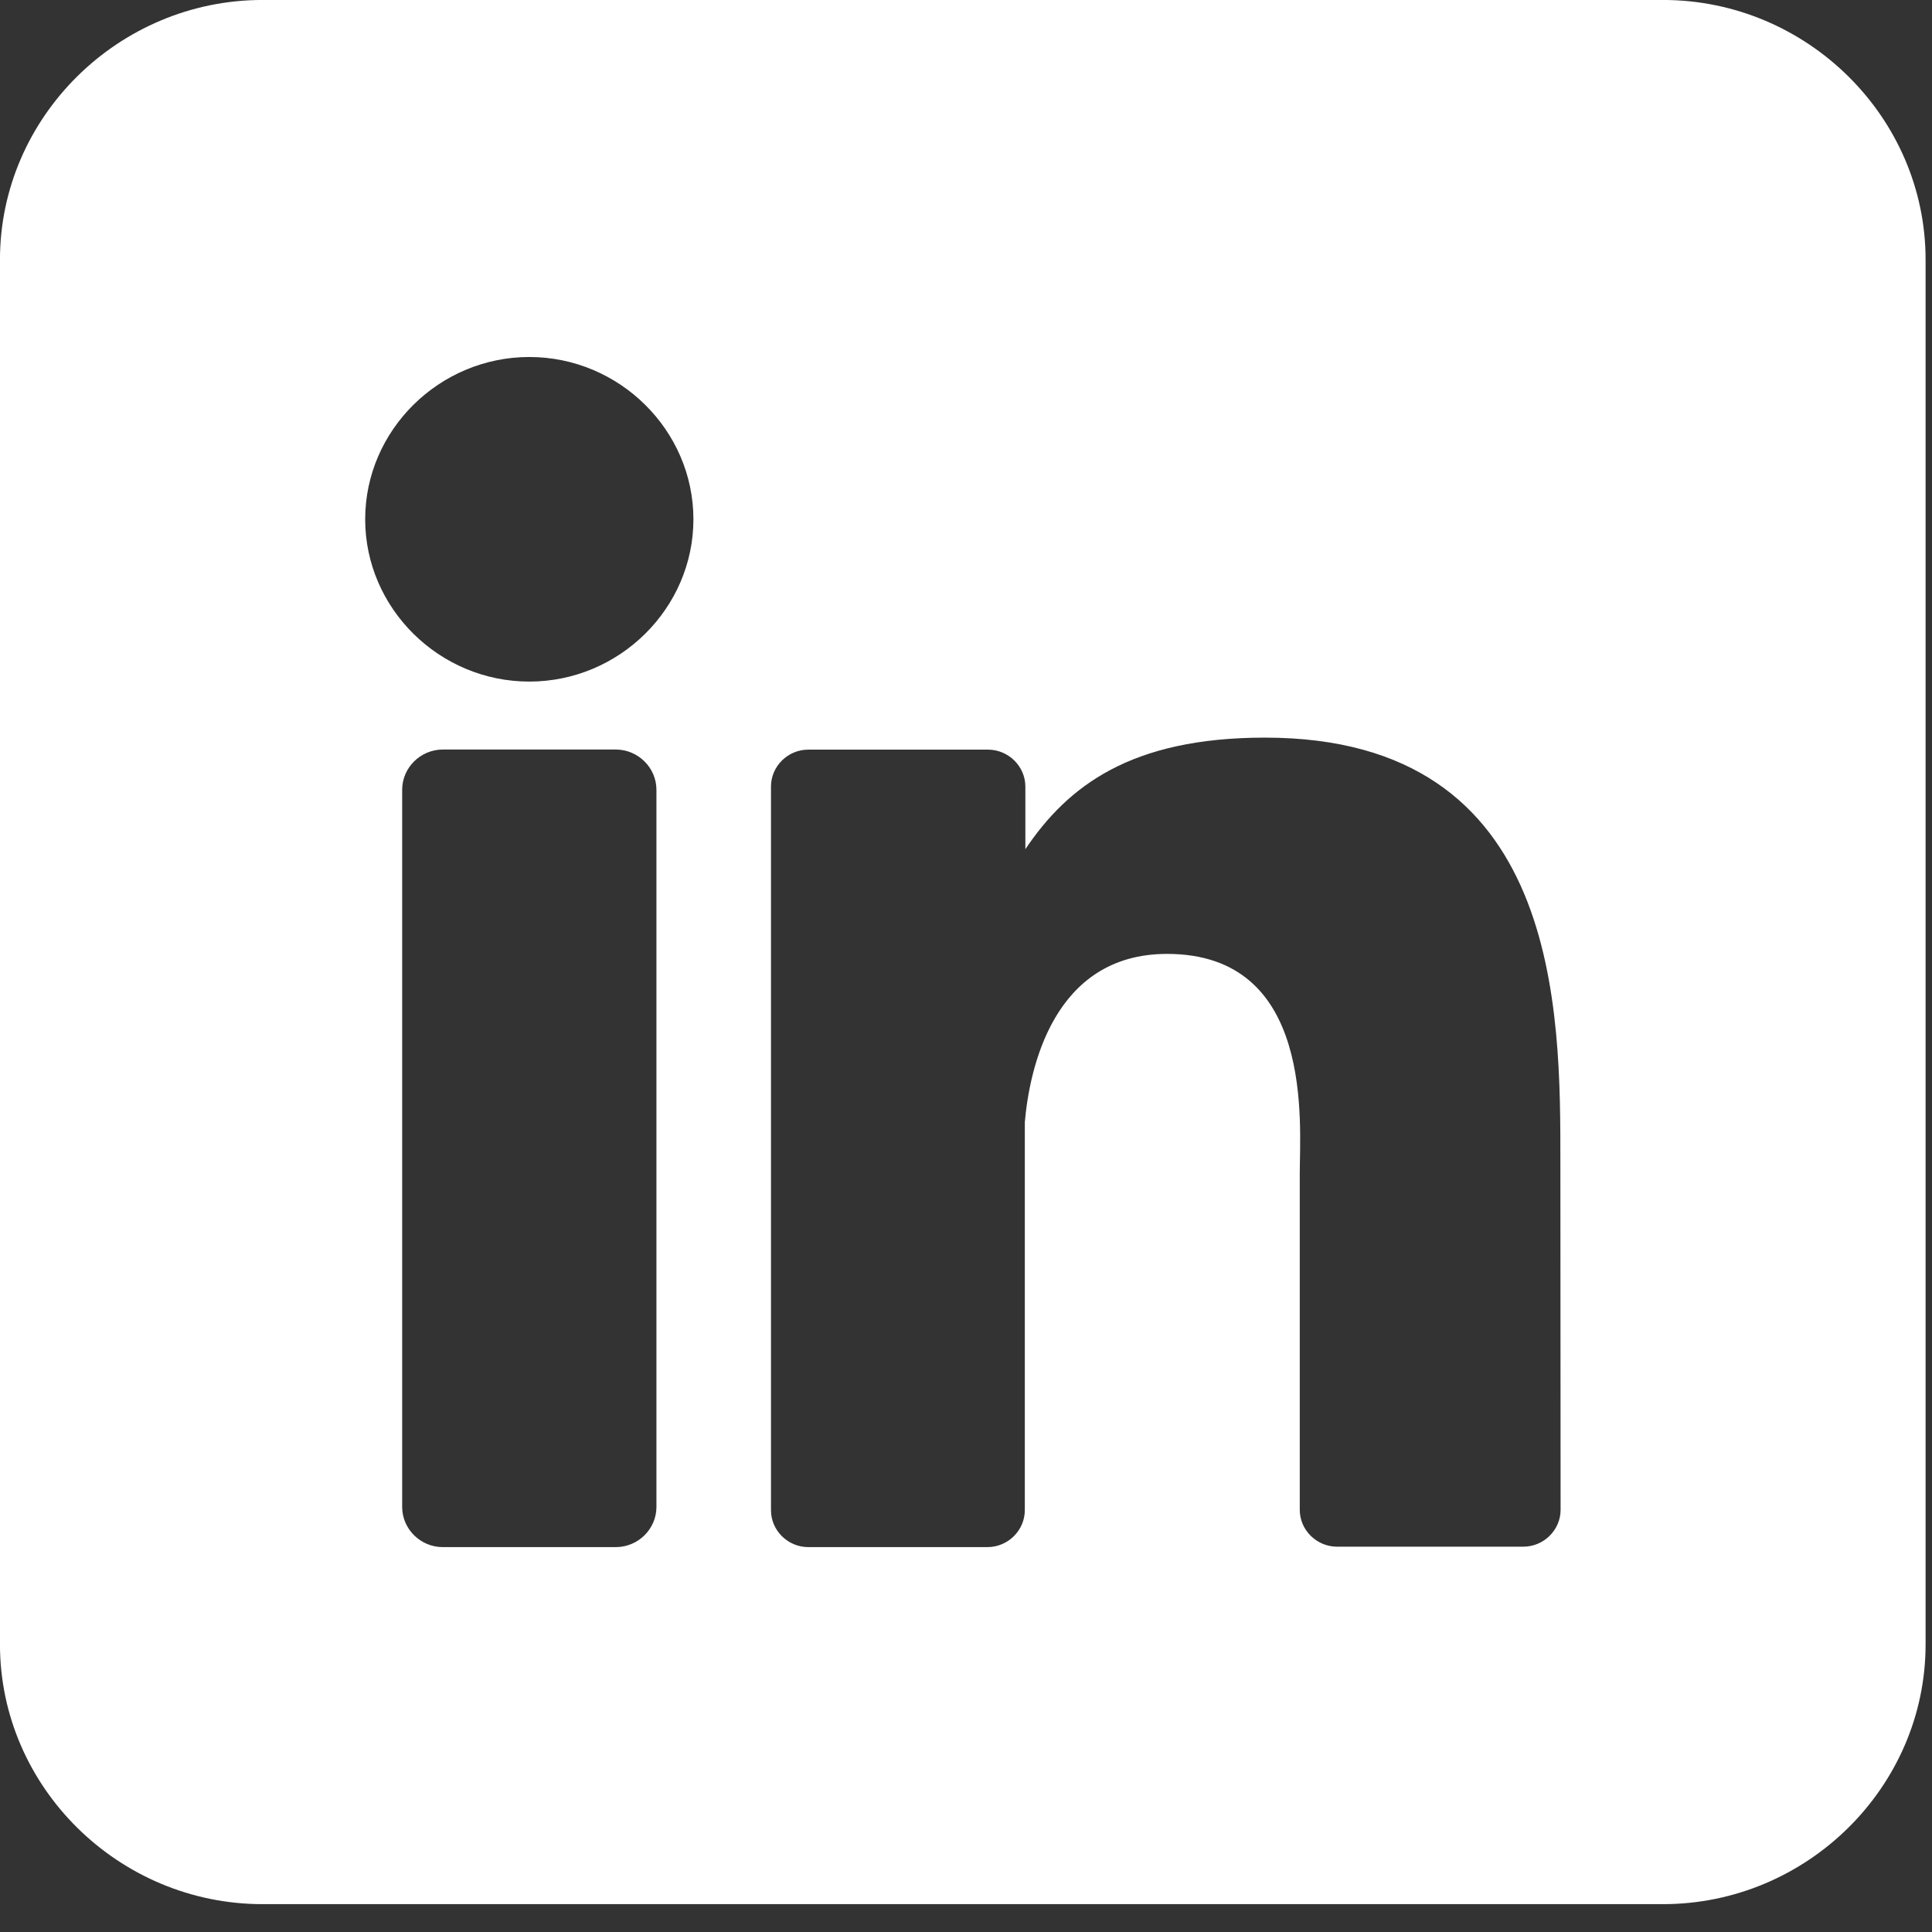 <?xml version="1.0" encoding="UTF-8" standalone="no"?>
<svg xmlns="http://www.w3.org/2000/svg" xmlns:xlink="http://www.w3.org/1999/xlink" xmlns:serif="http://www.serif.com/" width="100%" height="100%" viewBox="0 0 75 75" version="1.1" xml:space="preserve" style="fill-rule:evenodd;clip-rule:evenodd;stroke-linejoin:round;stroke-miterlimit:2;">
    <rect x="0" y="0" width="75" height="75" fill="#333333" stroke="none"/>
    <g transform="matrix(1,0,0,1,-159.649,-3865)">
        <g transform="matrix(1,0,0,4.375,-210.089,3529.13)">
            <g transform="matrix(0.146,0,0,0.033,369.737,76.77)">
                <path d="M442.182,0L69.818,0C31.517,0 -0,31.517 0,69.818L0,442.182C0,480.483 31.517,512 69.818,512L442.182,512C480.483,512 512,480.483 512,442.182L512,69.818C512,31.517 480.483,0 442.182,0ZM174.545,405.178C174.545,405.188 174.545,405.198 174.545,405.207C174.545,411.128 169.673,416 163.753,416L117.76,416C117.75,416 117.741,416 117.731,416C111.81,416 106.938,411.128 106.938,405.207C106.938,405.198 106.938,405.188 106.938,405.178L106.938,212.364C106.938,206.427 111.823,201.542 117.76,201.542L163.753,201.542C169.678,201.558 174.545,206.438 174.545,212.364L174.545,405.178ZM140.742,183.273C116.804,183.273 97.105,163.575 97.105,139.636C97.105,115.698 116.804,96 140.742,96C164.68,96 184.378,115.698 184.378,139.636C184.378,163.575 164.68,183.273 140.742,183.273ZM414.953,405.935C414.953,405.944 414.953,405.954 414.953,405.964C414.953,411.406 410.475,415.884 405.033,415.884C405.023,415.884 405.013,415.884 405.004,415.884L355.549,415.884C355.539,415.884 355.53,415.884 355.52,415.884C350.078,415.884 345.6,411.406 345.6,405.964C345.6,405.954 345.6,405.944 345.6,405.935L345.6,315.607C345.6,302.109 349.556,256.495 310.313,256.495C279.913,256.495 273.716,287.709 272.495,301.731L272.495,406.051C272.495,411.454 268.094,415.921 262.691,416L214.924,416C209.482,416 205.004,411.522 205.004,406.08C205.004,406.07 205.004,406.061 205.004,406.051L205.004,211.52C205.004,211.51 205.004,211.501 205.004,211.491C205.004,206.049 209.482,201.571 214.924,201.571L262.691,201.571C268.149,201.571 272.64,206.062 272.64,211.52L272.64,228.335C283.927,211.375 300.655,198.342 336.349,198.342C415.418,198.342 414.895,272.175 414.895,312.727L414.953,405.935Z" style="fill:white;"></path>
            </g>
        </g>
    </g>
</svg>
